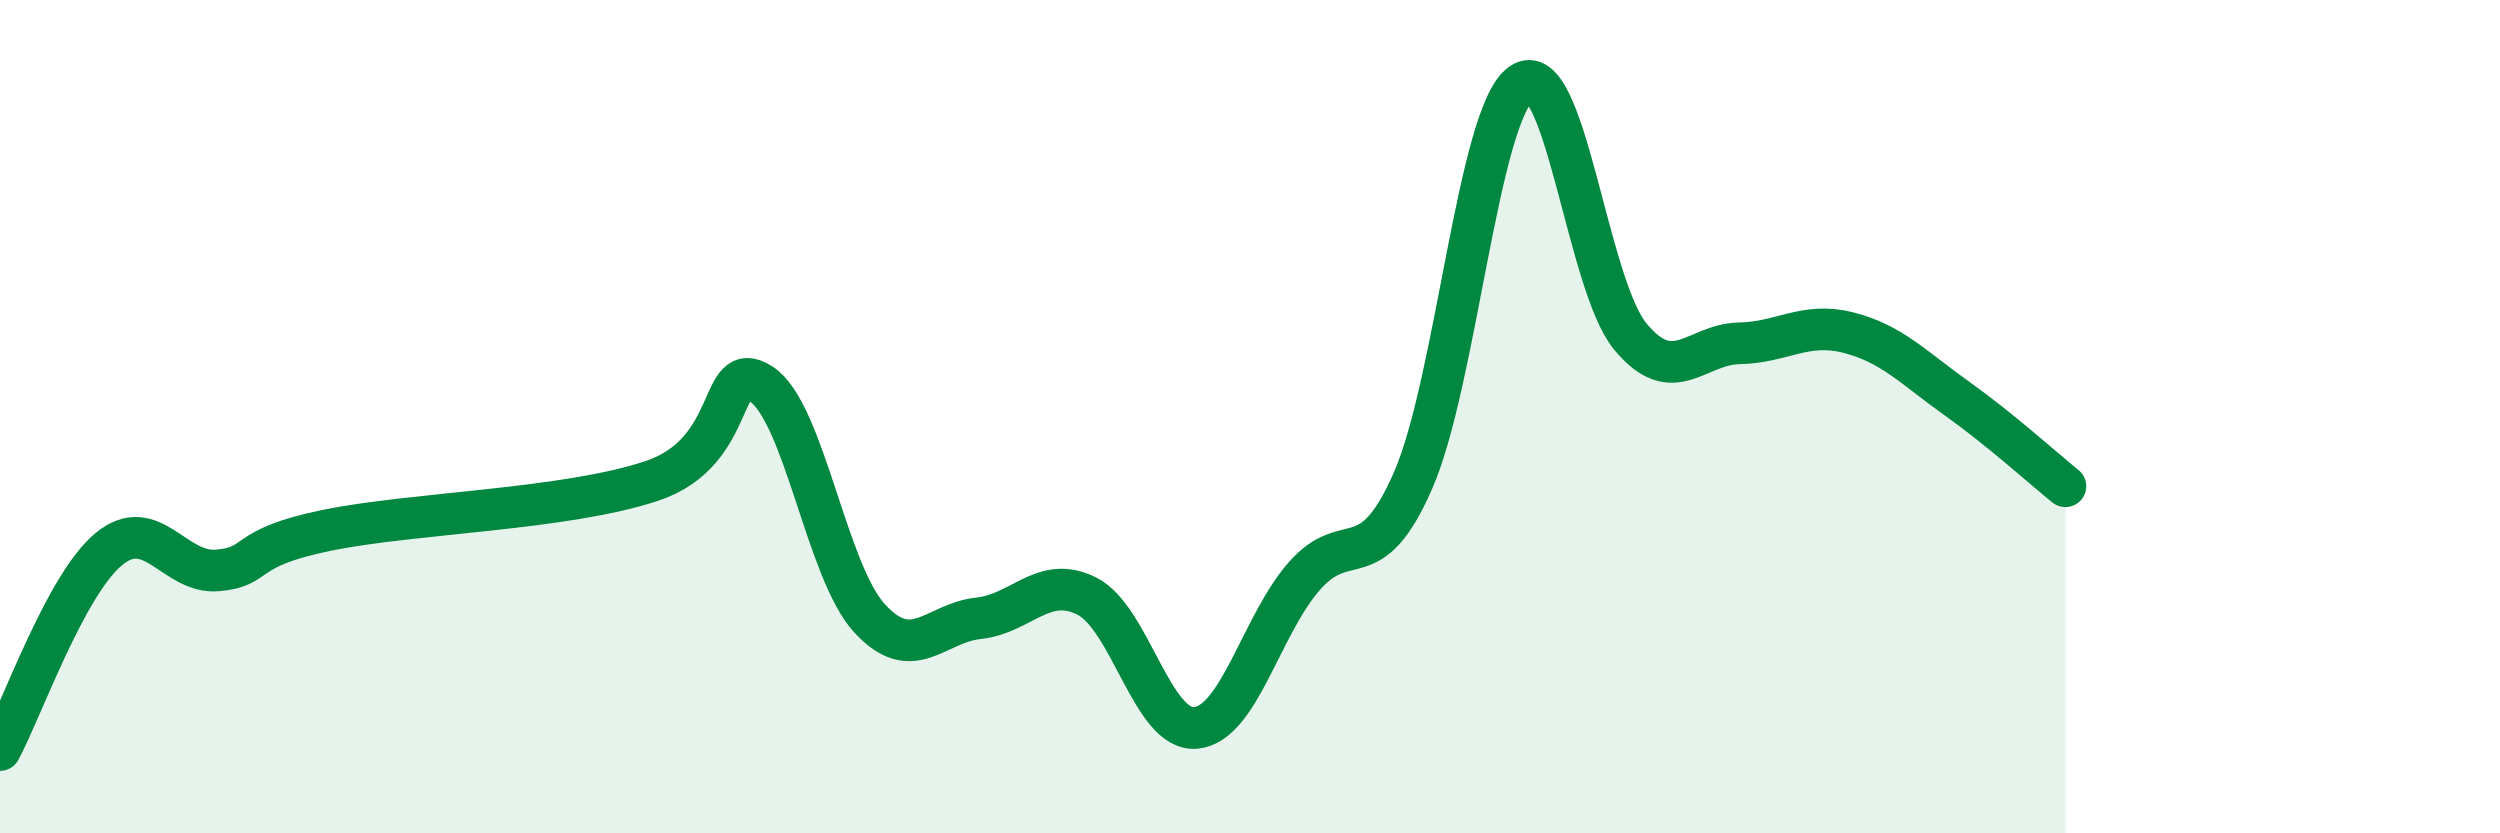 
    <svg width="60" height="20" viewBox="0 0 60 20" xmlns="http://www.w3.org/2000/svg">
      <path
        d="M 0,18 C 0.52,17.04 1.57,14.04 2.61,13.18 C 3.65,12.32 4.18,13.78 5.22,13.69 C 6.26,13.6 5.74,13.16 7.83,12.73 C 9.92,12.3 13.56,12.24 15.65,11.54 C 17.74,10.84 17.22,8.55 18.26,9.21 C 19.3,9.87 19.83,13.71 20.87,14.84 C 21.91,15.97 22.44,14.95 23.48,14.84 C 24.52,14.73 25.05,13.78 26.09,14.31 C 27.13,14.84 27.66,17.57 28.7,17.47 C 29.74,17.37 30.26,15.02 31.3,13.83 C 32.34,12.64 32.87,13.91 33.91,11.54 C 34.95,9.17 35.48,2.69 36.52,2 C 37.56,1.31 38.09,6.83 39.13,8.08 C 40.17,9.33 40.7,8.26 41.74,8.24 C 42.78,8.22 43.31,7.72 44.35,7.98 C 45.39,8.24 45.92,8.82 46.96,9.56 C 48,10.3 49.05,11.25 49.57,11.67L49.57 20L0 20Z"
        fill="#008740"
        opacity="0.1"
        stroke-linecap="round"
        stroke-linejoin="round"
      />
      <path
        d="M 0,18 C 0.52,17.04 1.57,14.04 2.61,13.18 C 3.65,12.32 4.18,13.78 5.22,13.69 C 6.26,13.6 5.74,13.16 7.83,12.73 C 9.92,12.3 13.56,12.24 15.65,11.54 C 17.74,10.84 17.22,8.55 18.26,9.21 C 19.3,9.87 19.83,13.71 20.87,14.84 C 21.91,15.97 22.44,14.95 23.48,14.84 C 24.52,14.73 25.05,13.78 26.09,14.31 C 27.13,14.84 27.66,17.57 28.7,17.47 C 29.74,17.37 30.26,15.02 31.3,13.83 C 32.34,12.64 32.87,13.91 33.91,11.54 C 34.95,9.17 35.48,2.69 36.52,2 C 37.56,1.31 38.09,6.83 39.13,8.08 C 40.17,9.33 40.7,8.26 41.74,8.24 C 42.78,8.22 43.31,7.72 44.35,7.98 C 45.39,8.24 45.92,8.82 46.96,9.56 C 48,10.3 49.05,11.25 49.57,11.67"
        stroke="#008740"
        stroke-width="1"
        fill="none"
        stroke-linecap="round"
        stroke-linejoin="round"
      />
    </svg>
  